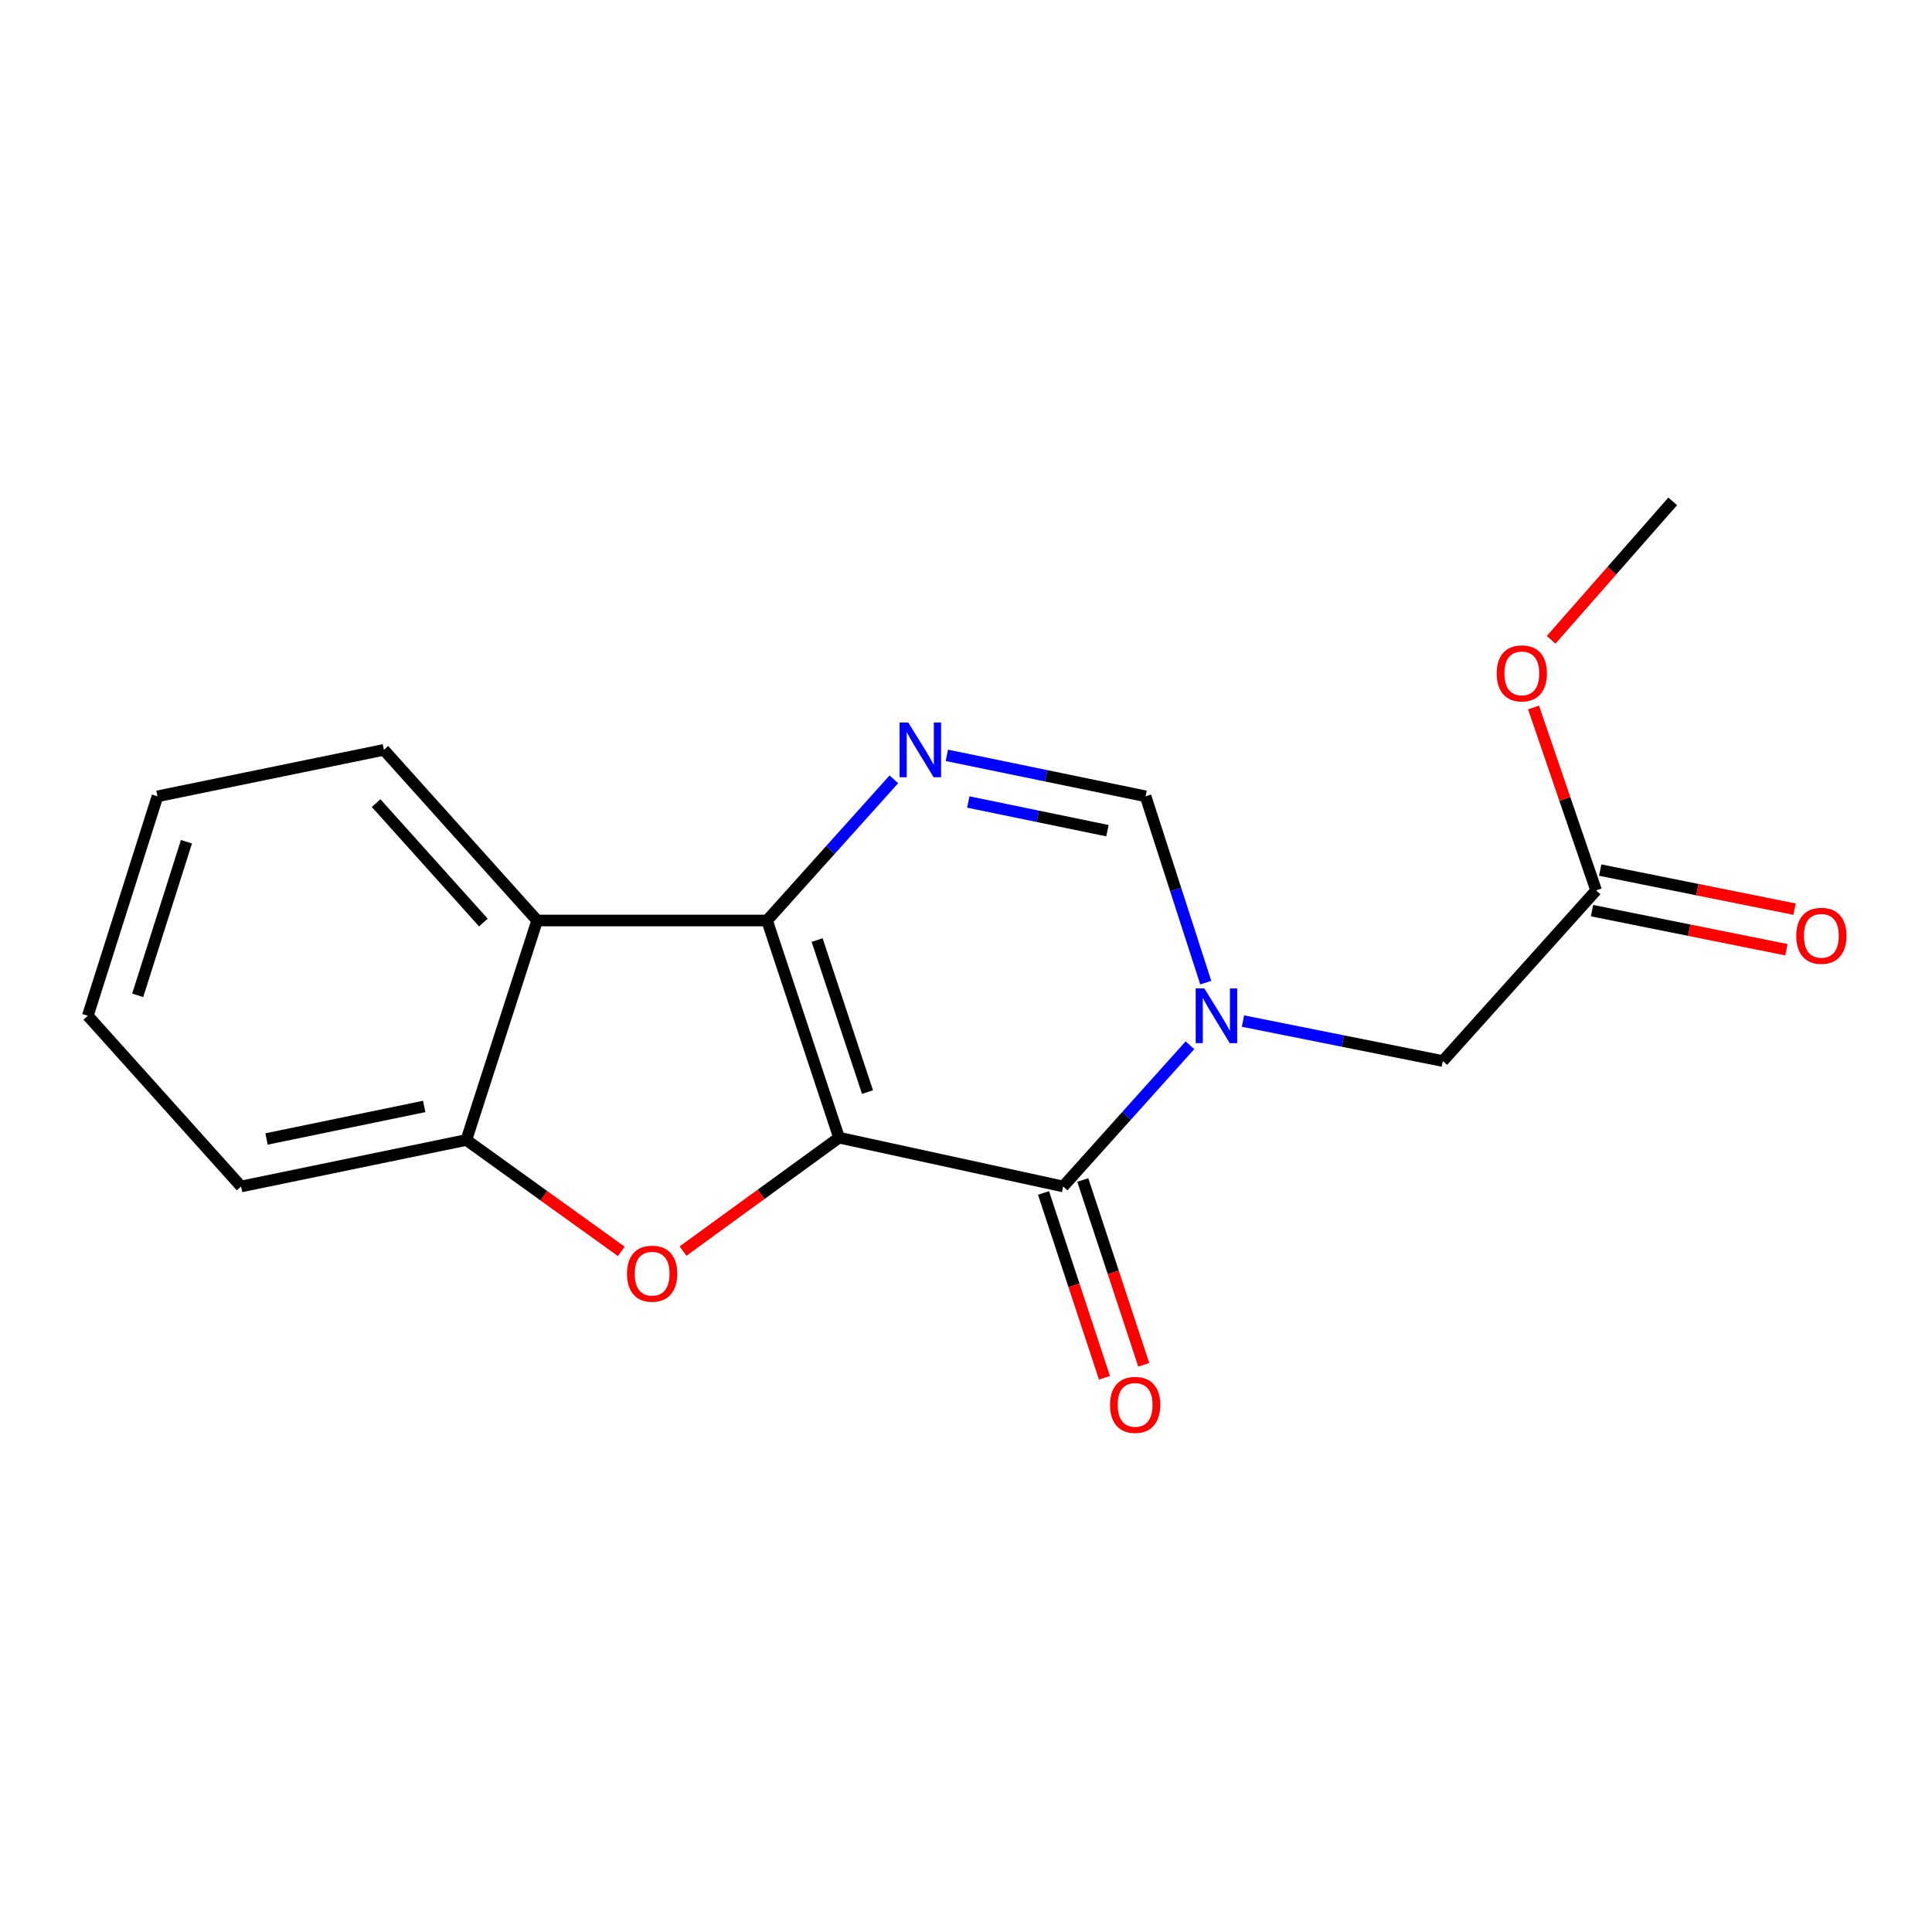 <?xml version='1.0' encoding='iso-8859-1'?>
<svg version='1.1' baseProfile='full'
              xmlns='http://www.w3.org/2000/svg'
                      xmlns:rdkit='http://www.rdkit.org/xml'
                      xmlns:xlink='http://www.w3.org/1999/xlink'
                  xml:space='preserve'
width='1000px' height='1000px' viewBox='0 0 1000 1000'>
<!-- END OF HEADER -->
<rect style='opacity:1.0;fill:#FFFFFF;stroke:none' width='1000' height='1000' x='0' y='0'> </rect>
<path class='bond-0' d='M 434.283,588.858 L 397.027,476.449' style='fill:none;fill-rule:evenodd;stroke:#000000;stroke-width:6px;stroke-linecap:butt;stroke-linejoin:miter;stroke-opacity:1' />
<path class='bond-0' d='M 449.019,565.26 L 422.94,486.574' style='fill:none;fill-rule:evenodd;stroke:#000000;stroke-width:6px;stroke-linecap:butt;stroke-linejoin:miter;stroke-opacity:1' />
<path class='bond-1' d='M 434.283,588.858 L 550.285,614.111' style='fill:none;fill-rule:evenodd;stroke:#000000;stroke-width:6px;stroke-linecap:butt;stroke-linejoin:miter;stroke-opacity:1' />
<path class='bond-3' d='M 434.283,588.858 L 393.907,618.208' style='fill:none;fill-rule:evenodd;stroke:#000000;stroke-width:6px;stroke-linecap:butt;stroke-linejoin:miter;stroke-opacity:1' />
<path class='bond-3' d='M 393.907,618.208 L 353.53,647.558' style='fill:none;fill-rule:evenodd;stroke:#FF0000;stroke-width:6px;stroke-linecap:butt;stroke-linejoin:miter;stroke-opacity:1' />
<path class='bond-4' d='M 397.027,476.449 L 429.844,439.918' style='fill:none;fill-rule:evenodd;stroke:#000000;stroke-width:6px;stroke-linecap:butt;stroke-linejoin:miter;stroke-opacity:1' />
<path class='bond-4' d='M 429.844,439.918 L 462.66,403.387' style='fill:none;fill-rule:evenodd;stroke:#0000FF;stroke-width:6px;stroke-linecap:butt;stroke-linejoin:miter;stroke-opacity:1' />
<path class='bond-5' d='M 397.027,476.449 L 278.028,476.449' style='fill:none;fill-rule:evenodd;stroke:#000000;stroke-width:6px;stroke-linecap:butt;stroke-linejoin:miter;stroke-opacity:1' />
<path class='bond-2' d='M 550.285,614.111 L 583.1,577.566' style='fill:none;fill-rule:evenodd;stroke:#000000;stroke-width:6px;stroke-linecap:butt;stroke-linejoin:miter;stroke-opacity:1' />
<path class='bond-2' d='M 583.1,577.566 L 615.916,541.021' style='fill:none;fill-rule:evenodd;stroke:#0000FF;stroke-width:6px;stroke-linecap:butt;stroke-linejoin:miter;stroke-opacity:1' />
<path class='bond-10' d='M 540.118,617.464 L 555.894,665.301' style='fill:none;fill-rule:evenodd;stroke:#000000;stroke-width:6px;stroke-linecap:butt;stroke-linejoin:miter;stroke-opacity:1' />
<path class='bond-10' d='M 555.894,665.301 L 571.67,713.138' style='fill:none;fill-rule:evenodd;stroke:#FF0000;stroke-width:6px;stroke-linecap:butt;stroke-linejoin:miter;stroke-opacity:1' />
<path class='bond-10' d='M 560.452,610.758 L 576.228,658.595' style='fill:none;fill-rule:evenodd;stroke:#000000;stroke-width:6px;stroke-linecap:butt;stroke-linejoin:miter;stroke-opacity:1' />
<path class='bond-10' d='M 576.228,658.595 L 592.004,706.432' style='fill:none;fill-rule:evenodd;stroke:#FF0000;stroke-width:6px;stroke-linecap:butt;stroke-linejoin:miter;stroke-opacity:1' />
<path class='bond-6' d='M 624.09,508.61 L 608.521,460.389' style='fill:none;fill-rule:evenodd;stroke:#0000FF;stroke-width:6px;stroke-linecap:butt;stroke-linejoin:miter;stroke-opacity:1' />
<path class='bond-6' d='M 608.521,460.389 L 592.952,412.167' style='fill:none;fill-rule:evenodd;stroke:#000000;stroke-width:6px;stroke-linecap:butt;stroke-linejoin:miter;stroke-opacity:1' />
<path class='bond-8' d='M 643.353,528.499 L 695.078,538.843' style='fill:none;fill-rule:evenodd;stroke:#0000FF;stroke-width:6px;stroke-linecap:butt;stroke-linejoin:miter;stroke-opacity:1' />
<path class='bond-8' d='M 695.078,538.843 L 746.804,549.187' style='fill:none;fill-rule:evenodd;stroke:#000000;stroke-width:6px;stroke-linecap:butt;stroke-linejoin:miter;stroke-opacity:1' />
<path class='bond-7' d='M 321.579,647.709 L 281.479,618.884' style='fill:none;fill-rule:evenodd;stroke:#FF0000;stroke-width:6px;stroke-linecap:butt;stroke-linejoin:miter;stroke-opacity:1' />
<path class='bond-7' d='M 281.479,618.884 L 241.38,590.059' style='fill:none;fill-rule:evenodd;stroke:#000000;stroke-width:6px;stroke-linecap:butt;stroke-linejoin:miter;stroke-opacity:1' />
<path class='bond-19' d='M 490.084,390.955 L 541.518,401.561' style='fill:none;fill-rule:evenodd;stroke:#0000FF;stroke-width:6px;stroke-linecap:butt;stroke-linejoin:miter;stroke-opacity:1' />
<path class='bond-19' d='M 541.518,401.561 L 592.952,412.167' style='fill:none;fill-rule:evenodd;stroke:#000000;stroke-width:6px;stroke-linecap:butt;stroke-linejoin:miter;stroke-opacity:1' />
<path class='bond-19' d='M 501.19,415.107 L 537.194,422.531' style='fill:none;fill-rule:evenodd;stroke:#0000FF;stroke-width:6px;stroke-linecap:butt;stroke-linejoin:miter;stroke-opacity:1' />
<path class='bond-19' d='M 537.194,422.531 L 573.198,429.955' style='fill:none;fill-rule:evenodd;stroke:#000000;stroke-width:6px;stroke-linecap:butt;stroke-linejoin:miter;stroke-opacity:1' />
<path class='bond-13' d='M 278.028,476.449 L 198.7,388.127' style='fill:none;fill-rule:evenodd;stroke:#000000;stroke-width:6px;stroke-linecap:butt;stroke-linejoin:miter;stroke-opacity:1' />
<path class='bond-13' d='M 250.2,477.508 L 194.67,415.683' style='fill:none;fill-rule:evenodd;stroke:#000000;stroke-width:6px;stroke-linecap:butt;stroke-linejoin:miter;stroke-opacity:1' />
<path class='bond-18' d='M 278.028,476.449 L 241.38,590.059' style='fill:none;fill-rule:evenodd;stroke:#000000;stroke-width:6px;stroke-linecap:butt;stroke-linejoin:miter;stroke-opacity:1' />
<path class='bond-14' d='M 241.38,590.059 L 124.795,614.111' style='fill:none;fill-rule:evenodd;stroke:#000000;stroke-width:6px;stroke-linecap:butt;stroke-linejoin:miter;stroke-opacity:1' />
<path class='bond-14' d='M 219.566,572.697 L 137.957,589.534' style='fill:none;fill-rule:evenodd;stroke:#000000;stroke-width:6px;stroke-linecap:butt;stroke-linejoin:miter;stroke-opacity:1' />
<path class='bond-9' d='M 746.804,549.187 L 826.145,460.854' style='fill:none;fill-rule:evenodd;stroke:#000000;stroke-width:6px;stroke-linecap:butt;stroke-linejoin:miter;stroke-opacity:1' />
<path class='bond-11' d='M 824.035,471.35 L 874.341,481.461' style='fill:none;fill-rule:evenodd;stroke:#000000;stroke-width:6px;stroke-linecap:butt;stroke-linejoin:miter;stroke-opacity:1' />
<path class='bond-11' d='M 874.341,481.461 L 924.647,491.573' style='fill:none;fill-rule:evenodd;stroke:#FF0000;stroke-width:6px;stroke-linecap:butt;stroke-linejoin:miter;stroke-opacity:1' />
<path class='bond-11' d='M 828.255,450.358 L 878.56,460.47' style='fill:none;fill-rule:evenodd;stroke:#000000;stroke-width:6px;stroke-linecap:butt;stroke-linejoin:miter;stroke-opacity:1' />
<path class='bond-11' d='M 878.56,460.47 L 928.866,470.581' style='fill:none;fill-rule:evenodd;stroke:#FF0000;stroke-width:6px;stroke-linecap:butt;stroke-linejoin:miter;stroke-opacity:1' />
<path class='bond-12' d='M 826.145,460.854 L 809.95,413.52' style='fill:none;fill-rule:evenodd;stroke:#000000;stroke-width:6px;stroke-linecap:butt;stroke-linejoin:miter;stroke-opacity:1' />
<path class='bond-12' d='M 809.95,413.52 L 793.754,366.187' style='fill:none;fill-rule:evenodd;stroke:#FF0000;stroke-width:6px;stroke-linecap:butt;stroke-linejoin:miter;stroke-opacity:1' />
<path class='bond-15' d='M 802.86,331.177 L 834.326,295.341' style='fill:none;fill-rule:evenodd;stroke:#FF0000;stroke-width:6px;stroke-linecap:butt;stroke-linejoin:miter;stroke-opacity:1' />
<path class='bond-15' d='M 834.326,295.341 L 865.791,259.505' style='fill:none;fill-rule:evenodd;stroke:#000000;stroke-width:6px;stroke-linecap:butt;stroke-linejoin:miter;stroke-opacity:1' />
<path class='bond-16' d='M 198.7,388.127 L 81.509,412.167' style='fill:none;fill-rule:evenodd;stroke:#000000;stroke-width:6px;stroke-linecap:butt;stroke-linejoin:miter;stroke-opacity:1' />
<path class='bond-17' d='M 124.795,614.111 L 45.455,525.754' style='fill:none;fill-rule:evenodd;stroke:#000000;stroke-width:6px;stroke-linecap:butt;stroke-linejoin:miter;stroke-opacity:1' />
<path class='bond-20' d='M 81.509,412.167 L 45.455,525.754' style='fill:none;fill-rule:evenodd;stroke:#000000;stroke-width:6px;stroke-linecap:butt;stroke-linejoin:miter;stroke-opacity:1' />
<path class='bond-20' d='M 96.508,435.683 L 71.27,515.194' style='fill:none;fill-rule:evenodd;stroke:#000000;stroke-width:6px;stroke-linecap:butt;stroke-linejoin:miter;stroke-opacity:1' />
<path  class='atom-3' d='M 623.365 511.594
L 632.645 526.594
Q 633.565 528.074, 635.045 530.754
Q 636.525 533.434, 636.605 533.594
L 636.605 511.594
L 640.365 511.594
L 640.365 539.914
L 636.485 539.914
L 626.525 523.514
Q 625.365 521.594, 624.125 519.394
Q 622.925 517.194, 622.565 516.514
L 622.565 539.914
L 618.885 539.914
L 618.885 511.594
L 623.365 511.594
' fill='#0000FF'/>
<path  class='atom-4' d='M 324.54 659.262
Q 324.54 652.462, 327.9 648.662
Q 331.26 644.862, 337.54 644.862
Q 343.82 644.862, 347.18 648.662
Q 350.54 652.462, 350.54 659.262
Q 350.54 666.142, 347.14 670.062
Q 343.74 673.942, 337.54 673.942
Q 331.3 673.942, 327.9 670.062
Q 324.54 666.182, 324.54 659.262
M 337.54 670.742
Q 341.86 670.742, 344.18 667.862
Q 346.54 664.942, 346.54 659.262
Q 346.54 653.702, 344.18 650.902
Q 341.86 648.062, 337.54 648.062
Q 333.22 648.062, 330.86 650.862
Q 328.54 653.662, 328.54 659.262
Q 328.54 664.982, 330.86 667.862
Q 333.22 670.742, 337.54 670.742
' fill='#FF0000'/>
<path  class='atom-5' d='M 470.108 373.967
L 479.388 388.967
Q 480.308 390.447, 481.788 393.127
Q 483.268 395.807, 483.348 395.967
L 483.348 373.967
L 487.108 373.967
L 487.108 402.287
L 483.228 402.287
L 473.268 385.887
Q 472.108 383.967, 470.868 381.767
Q 469.668 379.567, 469.308 378.887
L 469.308 402.287
L 465.628 402.287
L 465.628 373.967
L 470.108 373.967
' fill='#0000FF'/>
<path  class='atom-11' d='M 574.54 727.159
Q 574.54 720.359, 577.9 716.559
Q 581.26 712.759, 587.54 712.759
Q 593.82 712.759, 597.18 716.559
Q 600.54 720.359, 600.54 727.159
Q 600.54 734.039, 597.14 737.959
Q 593.74 741.839, 587.54 741.839
Q 581.3 741.839, 577.9 737.959
Q 574.54 734.079, 574.54 727.159
M 587.54 738.639
Q 591.86 738.639, 594.18 735.759
Q 596.54 732.839, 596.54 727.159
Q 596.54 721.599, 594.18 718.799
Q 591.86 715.959, 587.54 715.959
Q 583.22 715.959, 580.86 718.759
Q 578.54 721.559, 578.54 727.159
Q 578.54 732.879, 580.86 735.759
Q 583.22 738.639, 587.54 738.639
' fill='#FF0000'/>
<path  class='atom-12' d='M 929.729 484.367
Q 929.729 477.567, 933.089 473.767
Q 936.449 469.967, 942.729 469.967
Q 949.009 469.967, 952.369 473.767
Q 955.729 477.567, 955.729 484.367
Q 955.729 491.247, 952.329 495.167
Q 948.929 499.047, 942.729 499.047
Q 936.489 499.047, 933.089 495.167
Q 929.729 491.287, 929.729 484.367
M 942.729 495.847
Q 947.049 495.847, 949.369 492.967
Q 951.729 490.047, 951.729 484.367
Q 951.729 478.807, 949.369 476.007
Q 947.049 473.167, 942.729 473.167
Q 938.409 473.167, 936.049 475.967
Q 933.729 478.767, 933.729 484.367
Q 933.729 490.087, 936.049 492.967
Q 938.409 495.847, 942.729 495.847
' fill='#FF0000'/>
<path  class='atom-13' d='M 774.688 348.537
Q 774.688 341.737, 778.048 337.937
Q 781.408 334.137, 787.688 334.137
Q 793.968 334.137, 797.328 337.937
Q 800.688 341.737, 800.688 348.537
Q 800.688 355.417, 797.288 359.337
Q 793.888 363.217, 787.688 363.217
Q 781.448 363.217, 778.048 359.337
Q 774.688 355.457, 774.688 348.537
M 787.688 360.017
Q 792.008 360.017, 794.328 357.137
Q 796.688 354.217, 796.688 348.537
Q 796.688 342.977, 794.328 340.177
Q 792.008 337.337, 787.688 337.337
Q 783.368 337.337, 781.008 340.137
Q 778.688 342.937, 778.688 348.537
Q 778.688 354.257, 781.008 357.137
Q 783.368 360.017, 787.688 360.017
' fill='#FF0000'/>
</svg>

